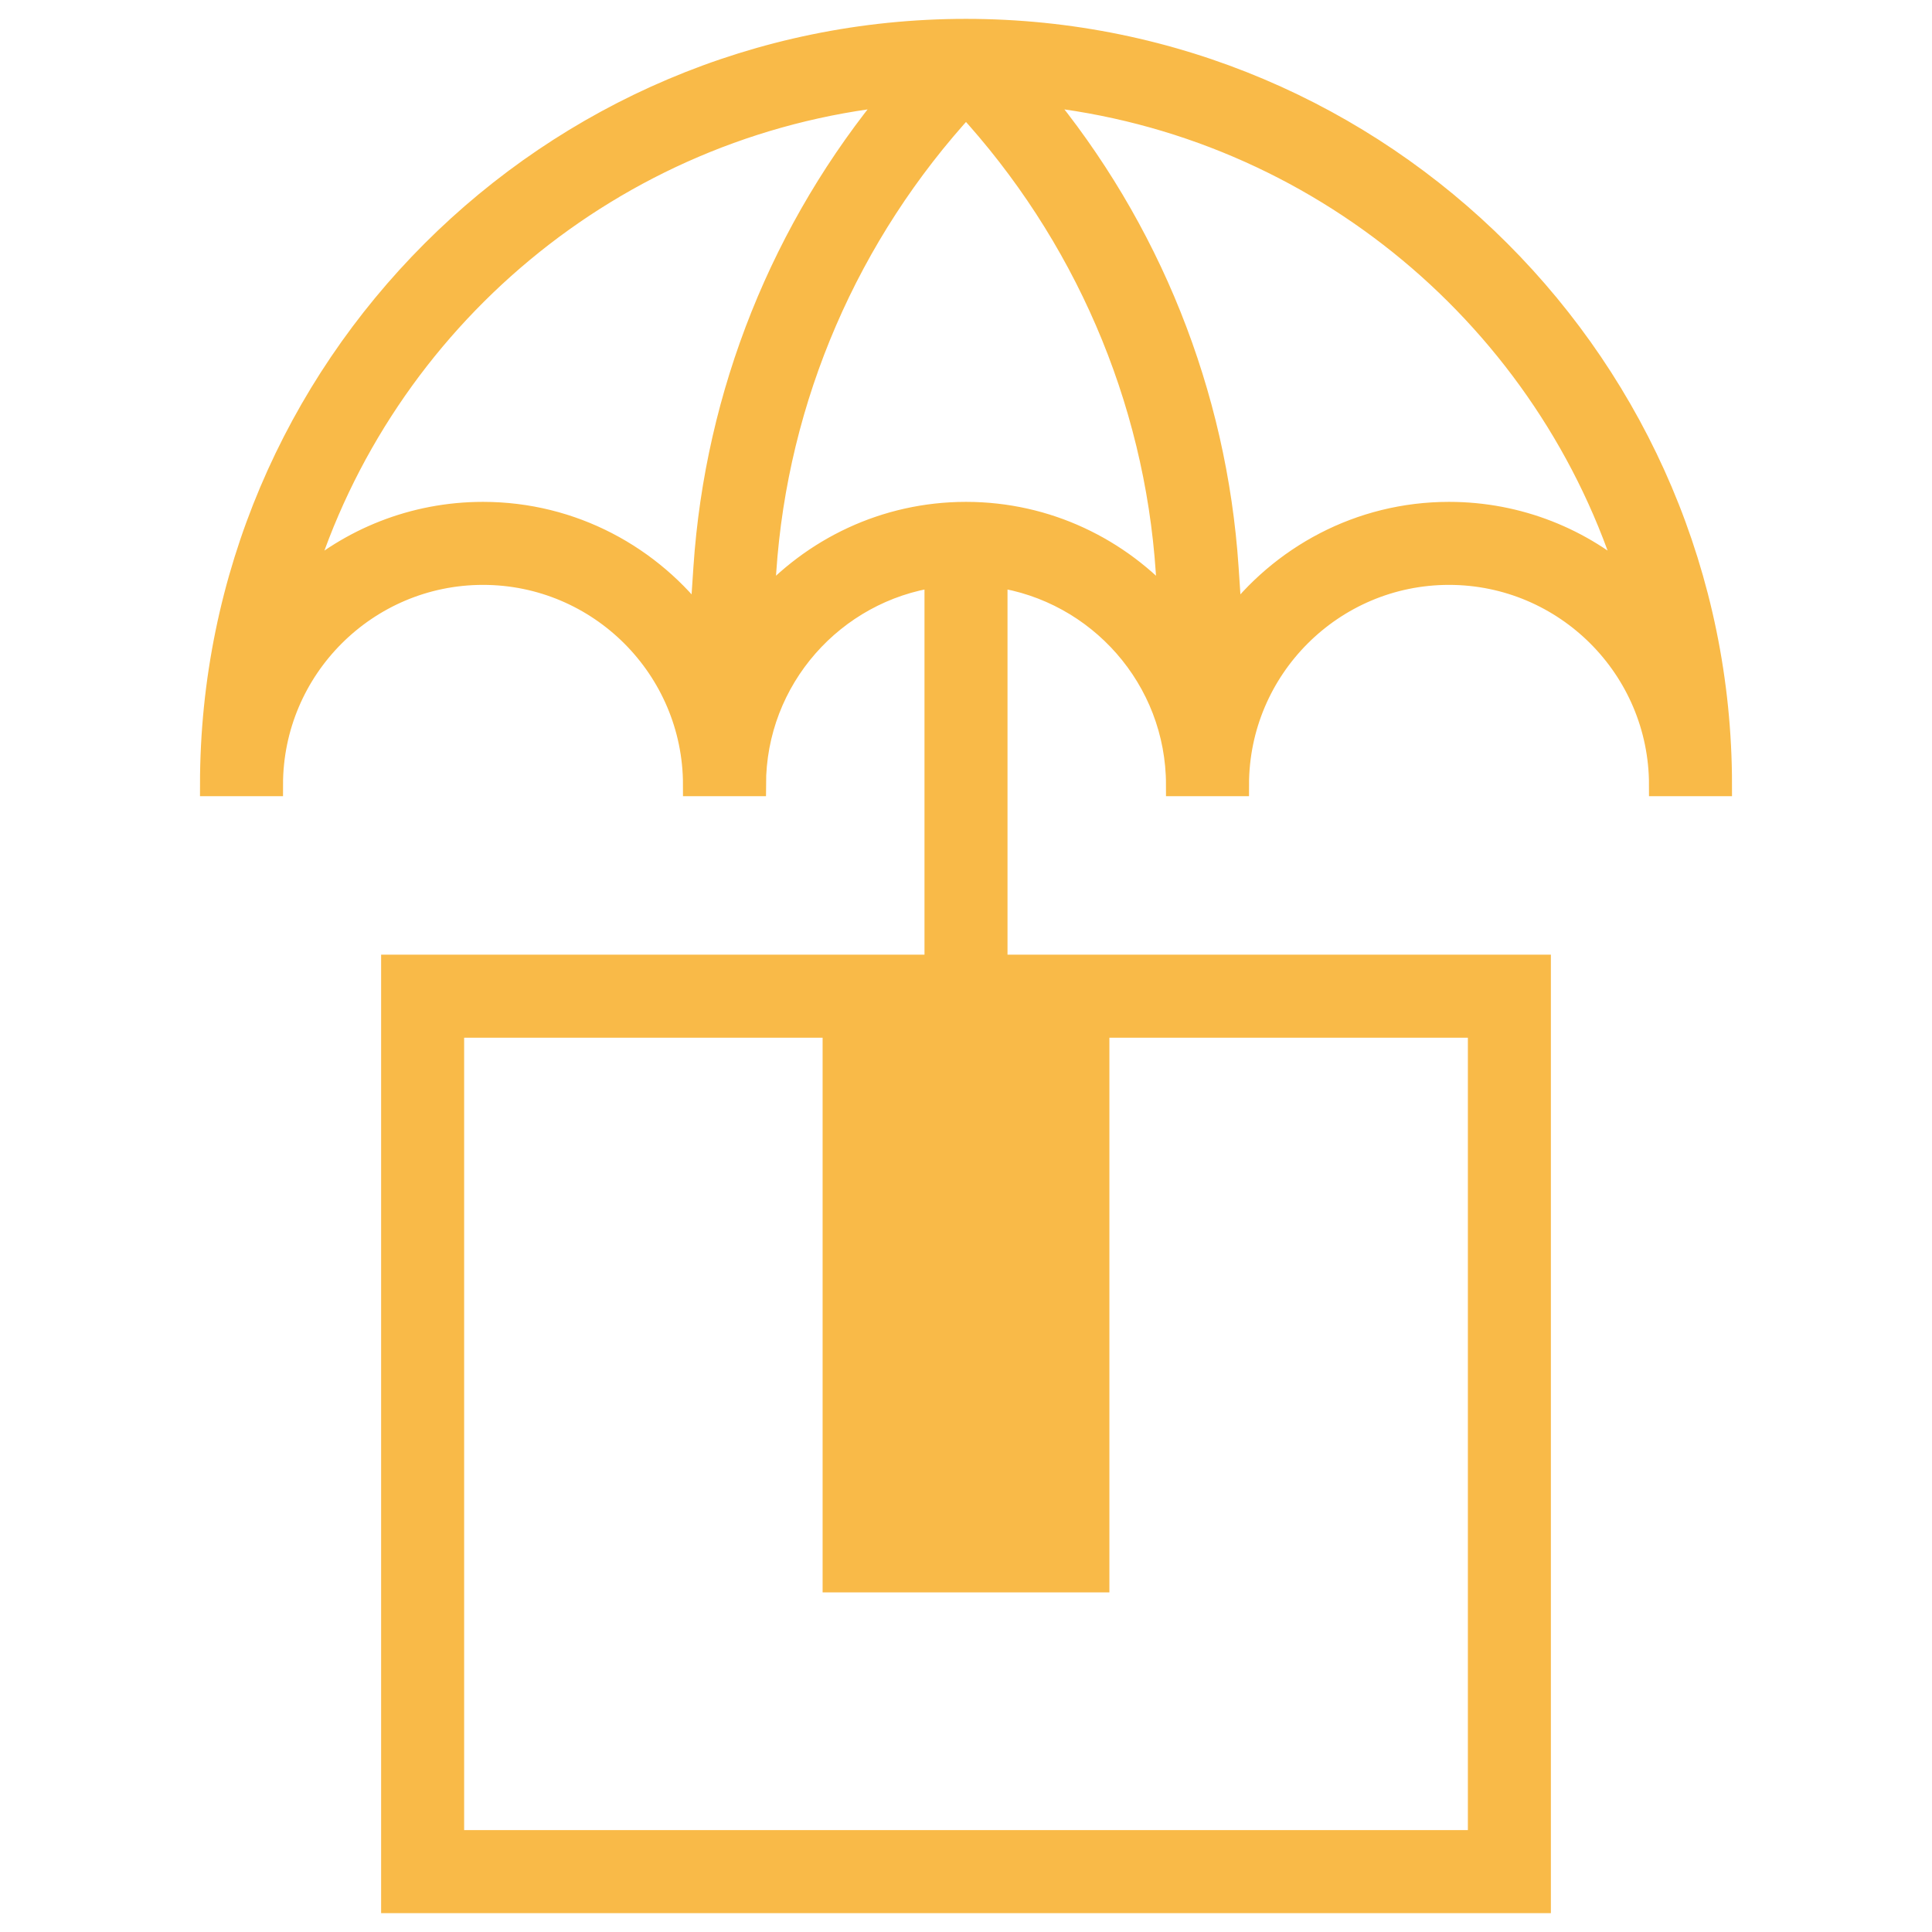 <svg width="256" height="256" viewBox="0 0 256 256" fill="none" xmlns="http://www.w3.org/2000/svg">
<path d="M128.001 4C72.86 4 28 48.86 28 104H36C36 88.564 48.56 76 64 76C79.439 76 91.999 88.563 91.999 104H99.999C99.999 89.924 110.451 78.272 124 76.32V128H52V252H204.001V128H132V76.32C145.549 78.272 156.001 89.924 156.001 104H164.001C164.001 88.564 176.561 76 192 76C207.44 76 220 88.563 220 104H228C228.001 48.86 183.141 4 128.001 4ZM196.001 243.999H60V136H196.001V243.999ZM64.001 68C54.777 68 46.353 71.484 39.977 77.212C50.577 42.448 81.264 16.412 118.445 12.552C103.741 30.22 94.917 52.136 93.377 75.248L92.884 82.62C86.32 73.772 75.836 68 64.001 68ZM128.001 68C117.273 68 107.661 72.743 101.061 80.212L101.357 75.776C102.901 52.668 112.373 30.905 128.001 13.924C143.629 30.904 153.101 52.664 154.645 75.776L154.941 80.212C148.34 72.743 138.728 68 128.001 68ZM192 68C180.164 68 169.68 73.772 163.117 82.62L162.624 75.248C161.084 52.136 152.26 30.22 137.557 12.552C174.736 16.412 205.421 42.448 216.025 77.212C209.649 71.484 201.225 68 192 68Z" fill="#F9BA48" stroke="#F9BA48" stroke-width="3"/>
<path d="M147 128H109V211H147V128Z" fill="#F9BA48"/>
</svg>
